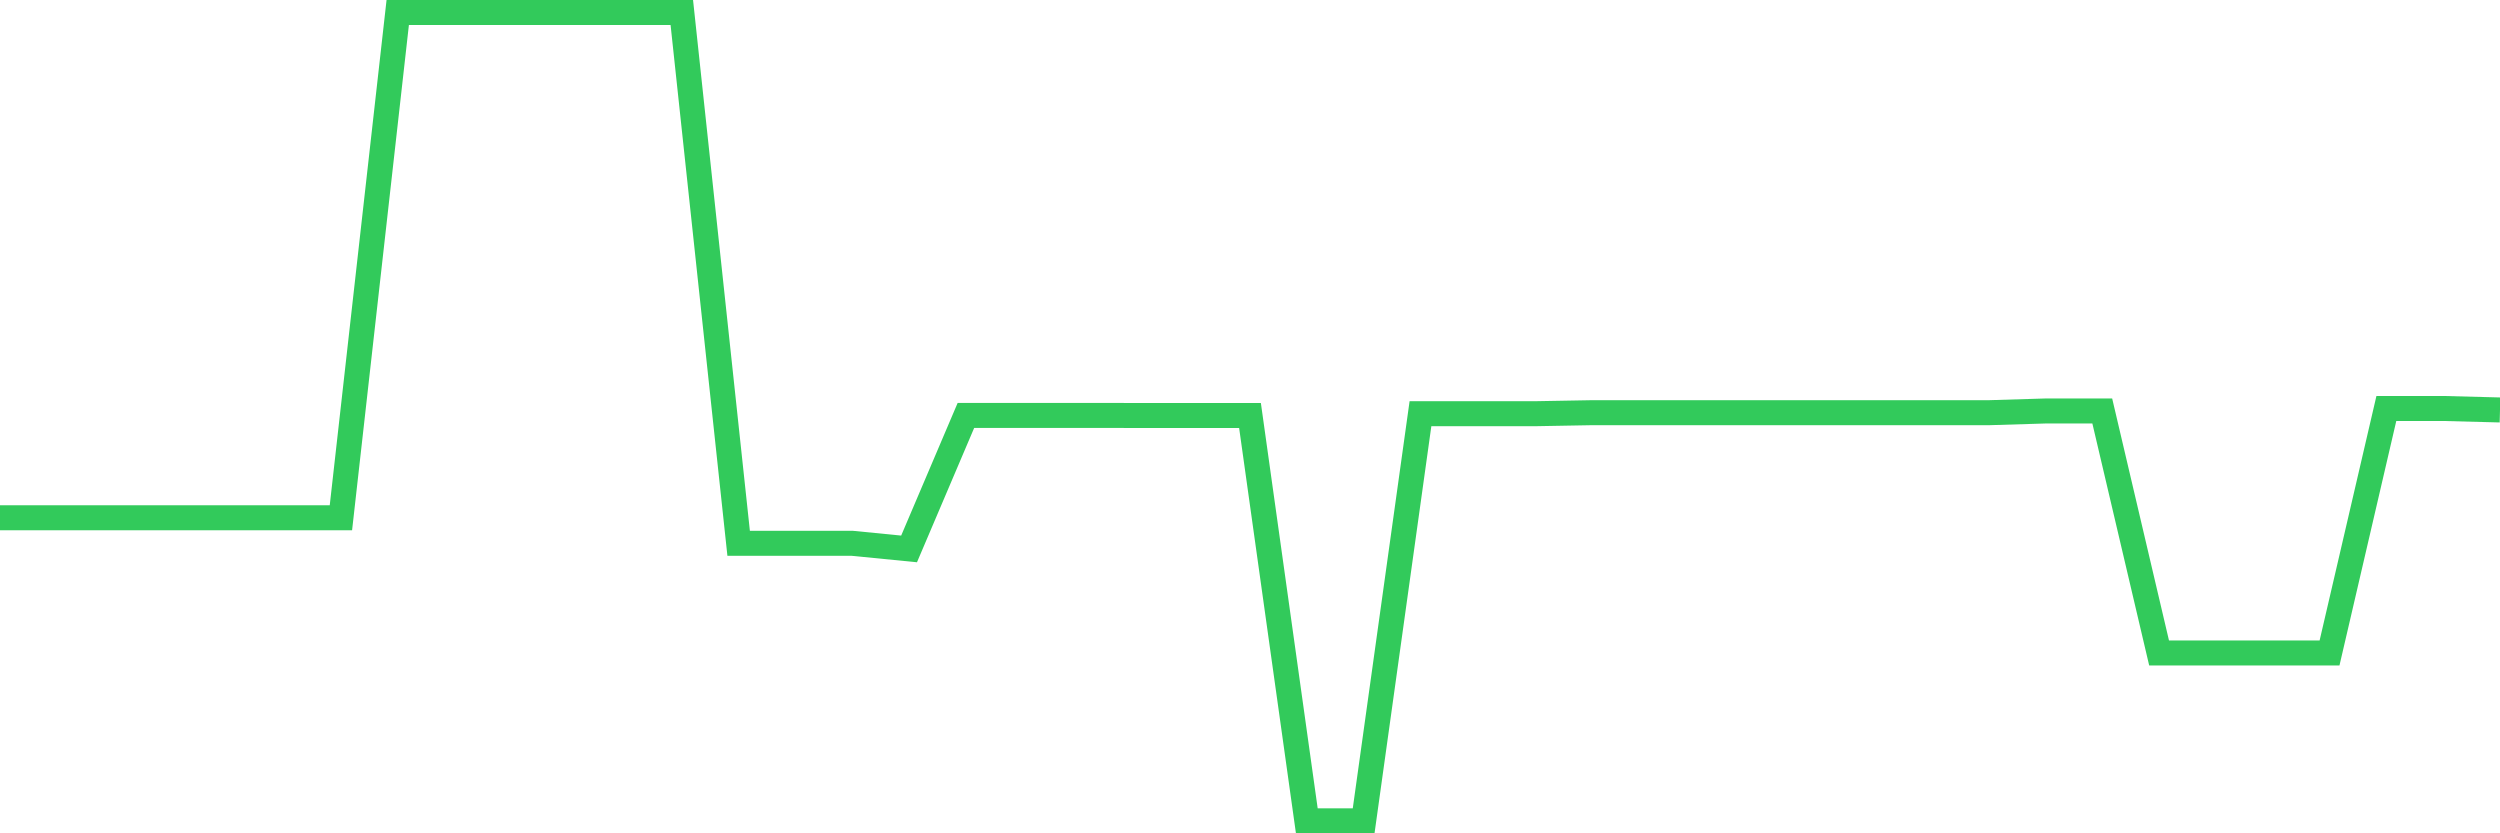 <svg
  xmlns="http://www.w3.org/2000/svg"
  xmlns:xlink="http://www.w3.org/1999/xlink"
  width="120"
  height="40"
  viewBox="0 0 120 40"
  preserveAspectRatio="none"
>
  <polyline
    points="0,24.852 2.727,24.852 5.455,24.852 8.182,24.852 10.909,24.852 13.636,24.852 16.364,24.852 19.091,0.6 21.818,0.6 24.545,0.6 27.273,0.6 30,0.6 32.727,0.6 35.455,26.079 38.182,26.079 40.909,26.079 43.636,26.348 46.364,19.94 49.091,19.94 51.818,19.94 54.545,19.943 57.273,19.943 60,19.943 62.727,39.4 65.455,39.4 68.182,19.859 70.909,19.859 73.636,19.859 76.364,19.81 79.091,19.81 81.818,19.81 84.545,19.81 87.273,19.81 90,19.81 92.727,19.81 95.455,19.81 98.182,19.727 100.909,19.727 103.636,31.342 106.364,31.342 109.091,31.342 111.818,31.342 114.545,19.607 117.273,19.607 120,19.678"
    fill="none"
    stroke="#32ca5b"
    stroke-width="1.2"
  >
  </polyline>
</svg>